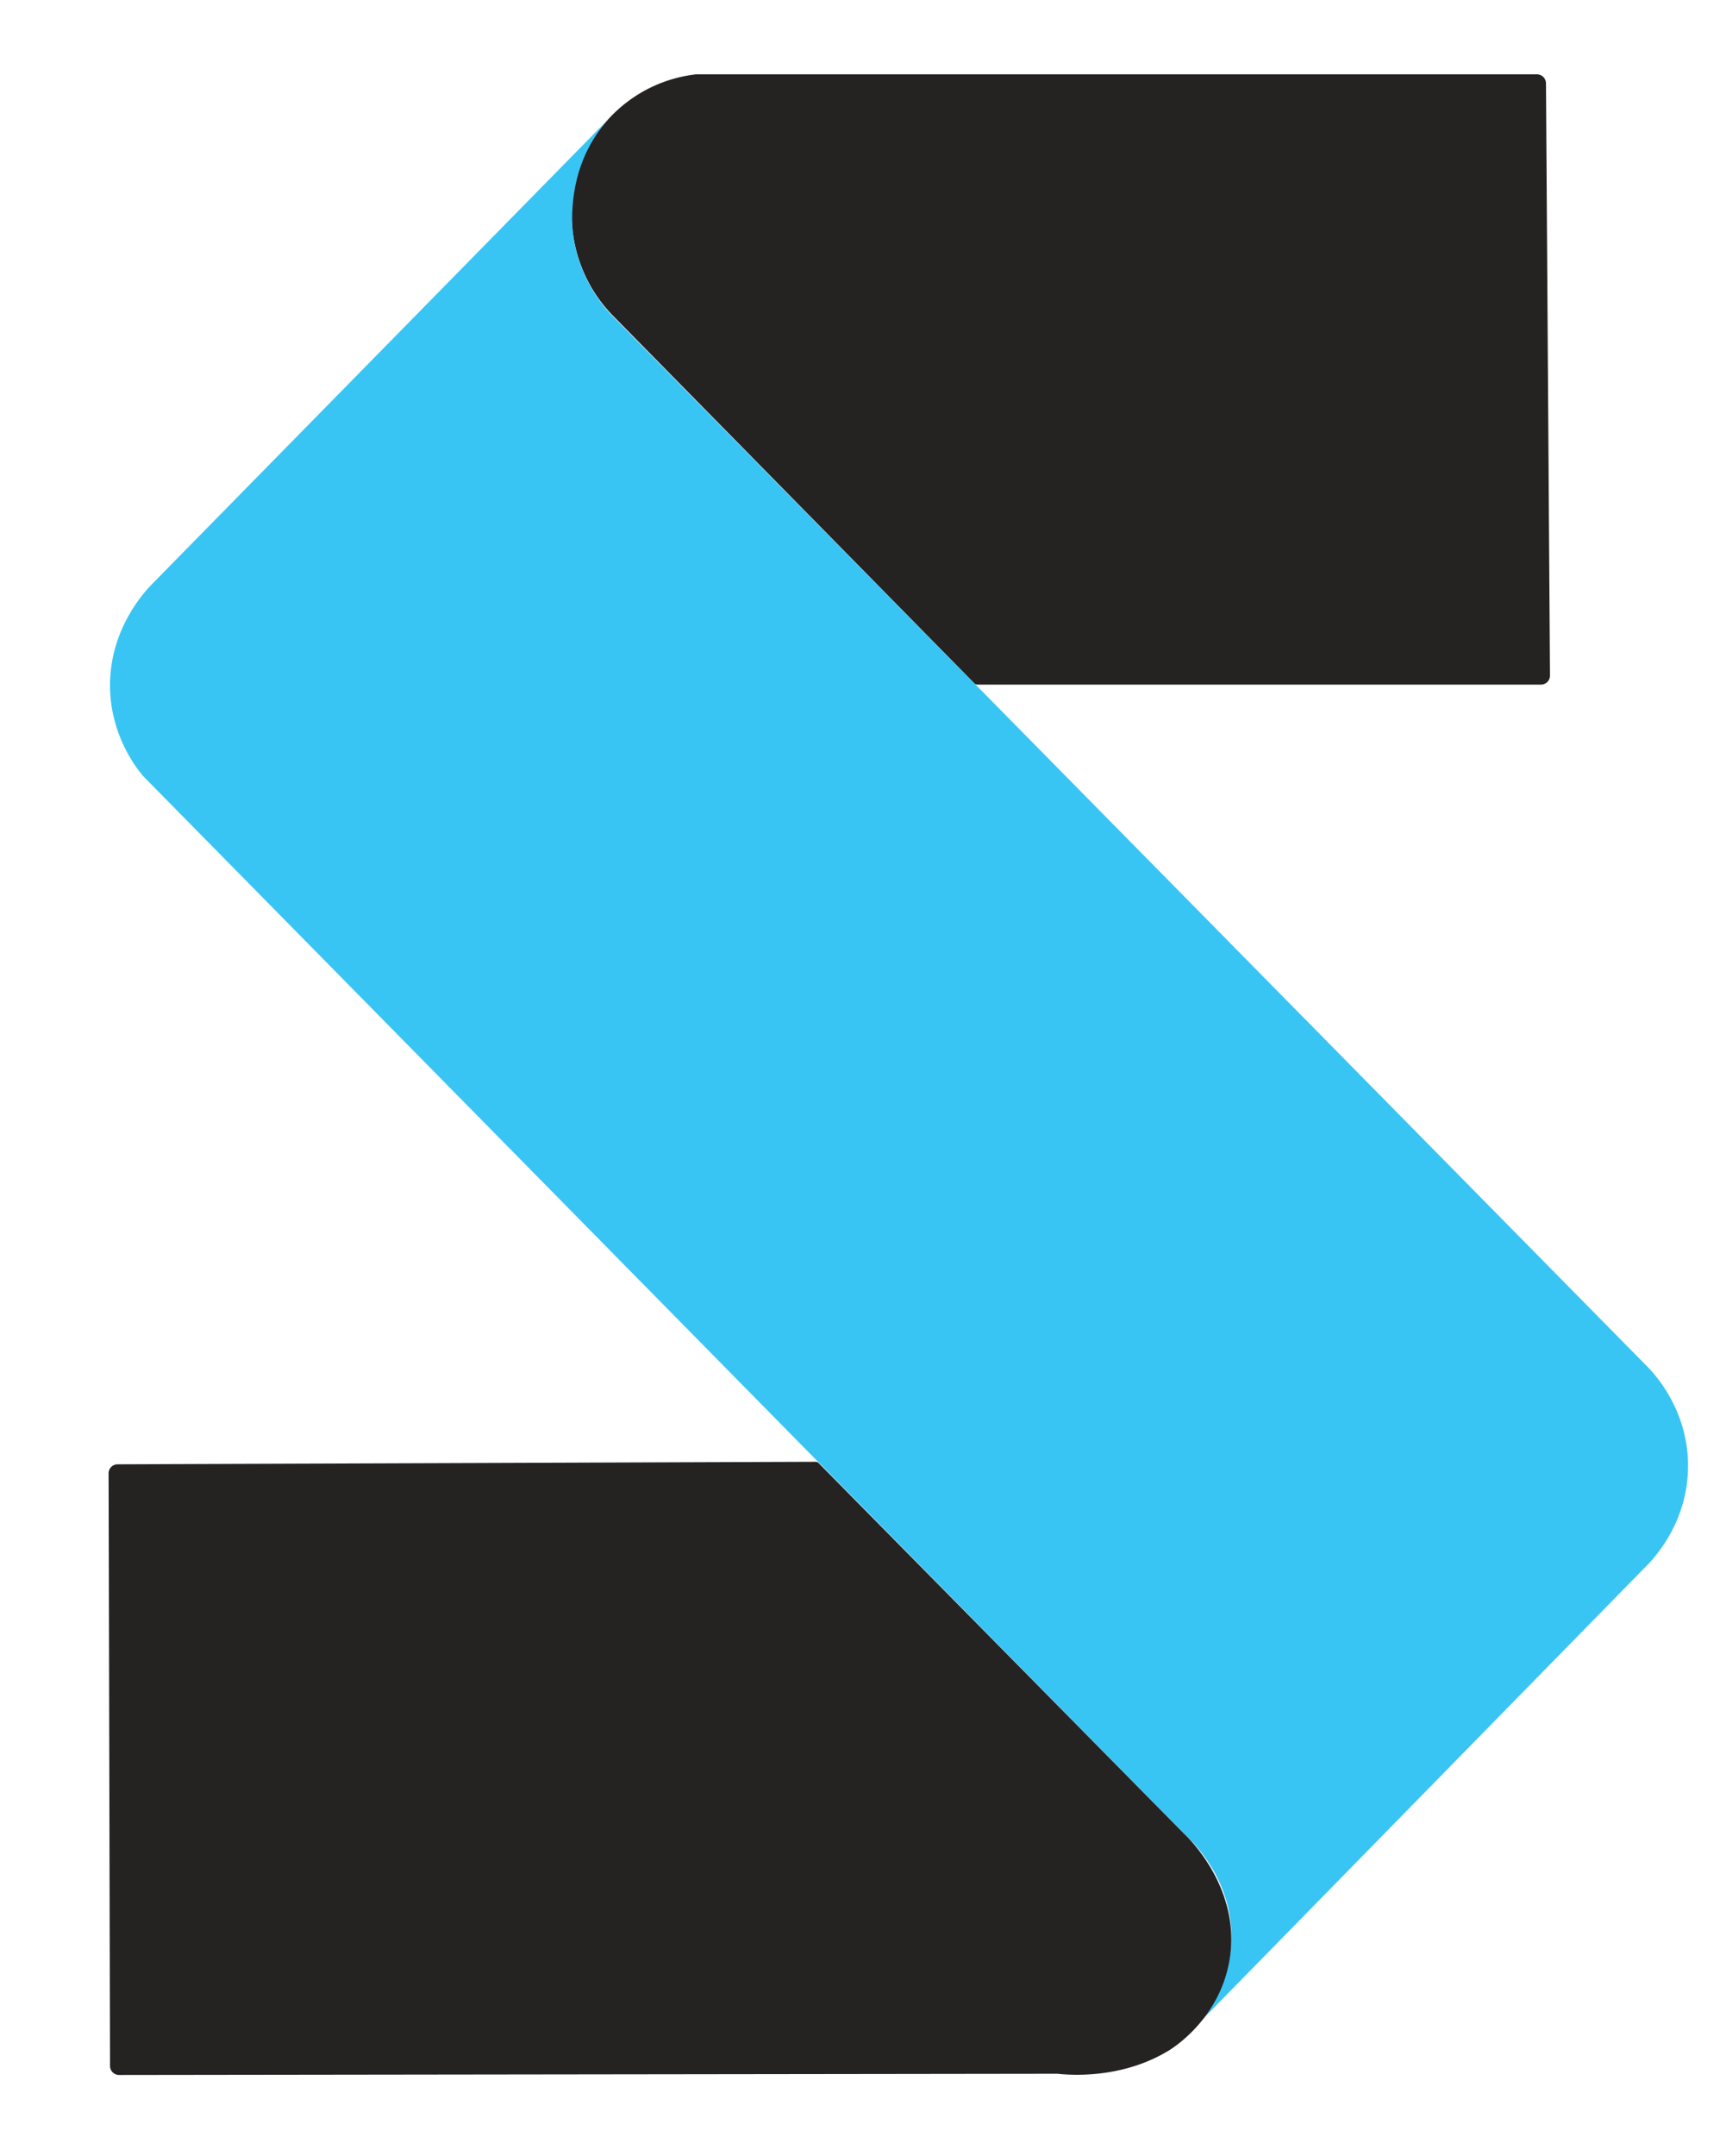 <?xml version="1.0" encoding="UTF-8"?>
<svg data-bbox="147.21 100.75 2141.124 2710.55" viewBox="0 0 2331.63 2920.91" xmlns="http://www.w3.org/2000/svg" data-type="color">
    <g>
        <path d="M829.45 426.23c163.79 166.55 327.59 333.1 491.38 499.64a5.66 5.66 0 0 0 4.03 1.69h764.06c6.79 0 12.28-5.53 12.23-12.31-1.81-267.45-3.61-534.9-5.42-802.35-.05-6.72-5.51-12.15-12.23-12.15H943.77c-.23 0-.47.01-.7.04-69.57 8.06-129.31 53.98-154.94 119.35-27.49 70.11-11.27 151.18 41.31 206.09Z" fill="#252222" data-color="1"/>
        <path d="M2288.33 1983.04c-1.18-74.22-45.28-121.33-54.8-131.05L827.5 425.29c-9.13-9.93-54.56-60.02-51.79-137.02 2.87-79.87 43.99-121.37 53.74-131.67L206.71 790.74c-8.87 8.9-60.4 62.35-57.47 144.4 2.17 60.85 33.04 102.13 44.08 115.58.11.13.22.26.34.38 471.68 478.98 943.36 957.95 1415.04 1436.93.07.07.14.14.21.2 7.6 6.93 66.46 62.72 59.88 148.78-5.34 69.83-50.12 111.91-59.99 120.76 206.14-210.47 412.29-420.94 618.43-631.41 8.52-7.96 62.4-59.96 61.08-143.33Z" fill="#39c5f3" data-color="2"/>
        <path d="M1606.08 2485.42c-165.46-167.74-330.93-335.47-496.39-503.21a5.66 5.66 0 0 0-4.05-1.68c-192.31.67-384.62 1.36-576.93 2.05-123.11.44-246.22.89-369.32 1.35-6.75.02-12.2 5.51-12.18 12.25.65 241.36 1.3 561.58 1.95 802.93.02 6.75 5.5 12.2 12.24 12.19 423.87-.55 847.74-1.11 1271.62-1.66.2 0 .39 0 .59.03 16.6 1.75 86.29 7.46 150.26-31.15 13.39-8.08 69.73-47.67 82.71-122.08 16.79-96.33-54.95-165.83-60.49-171.02Z" fill="#252222" data-color="1"/>
    </g>
</svg>

